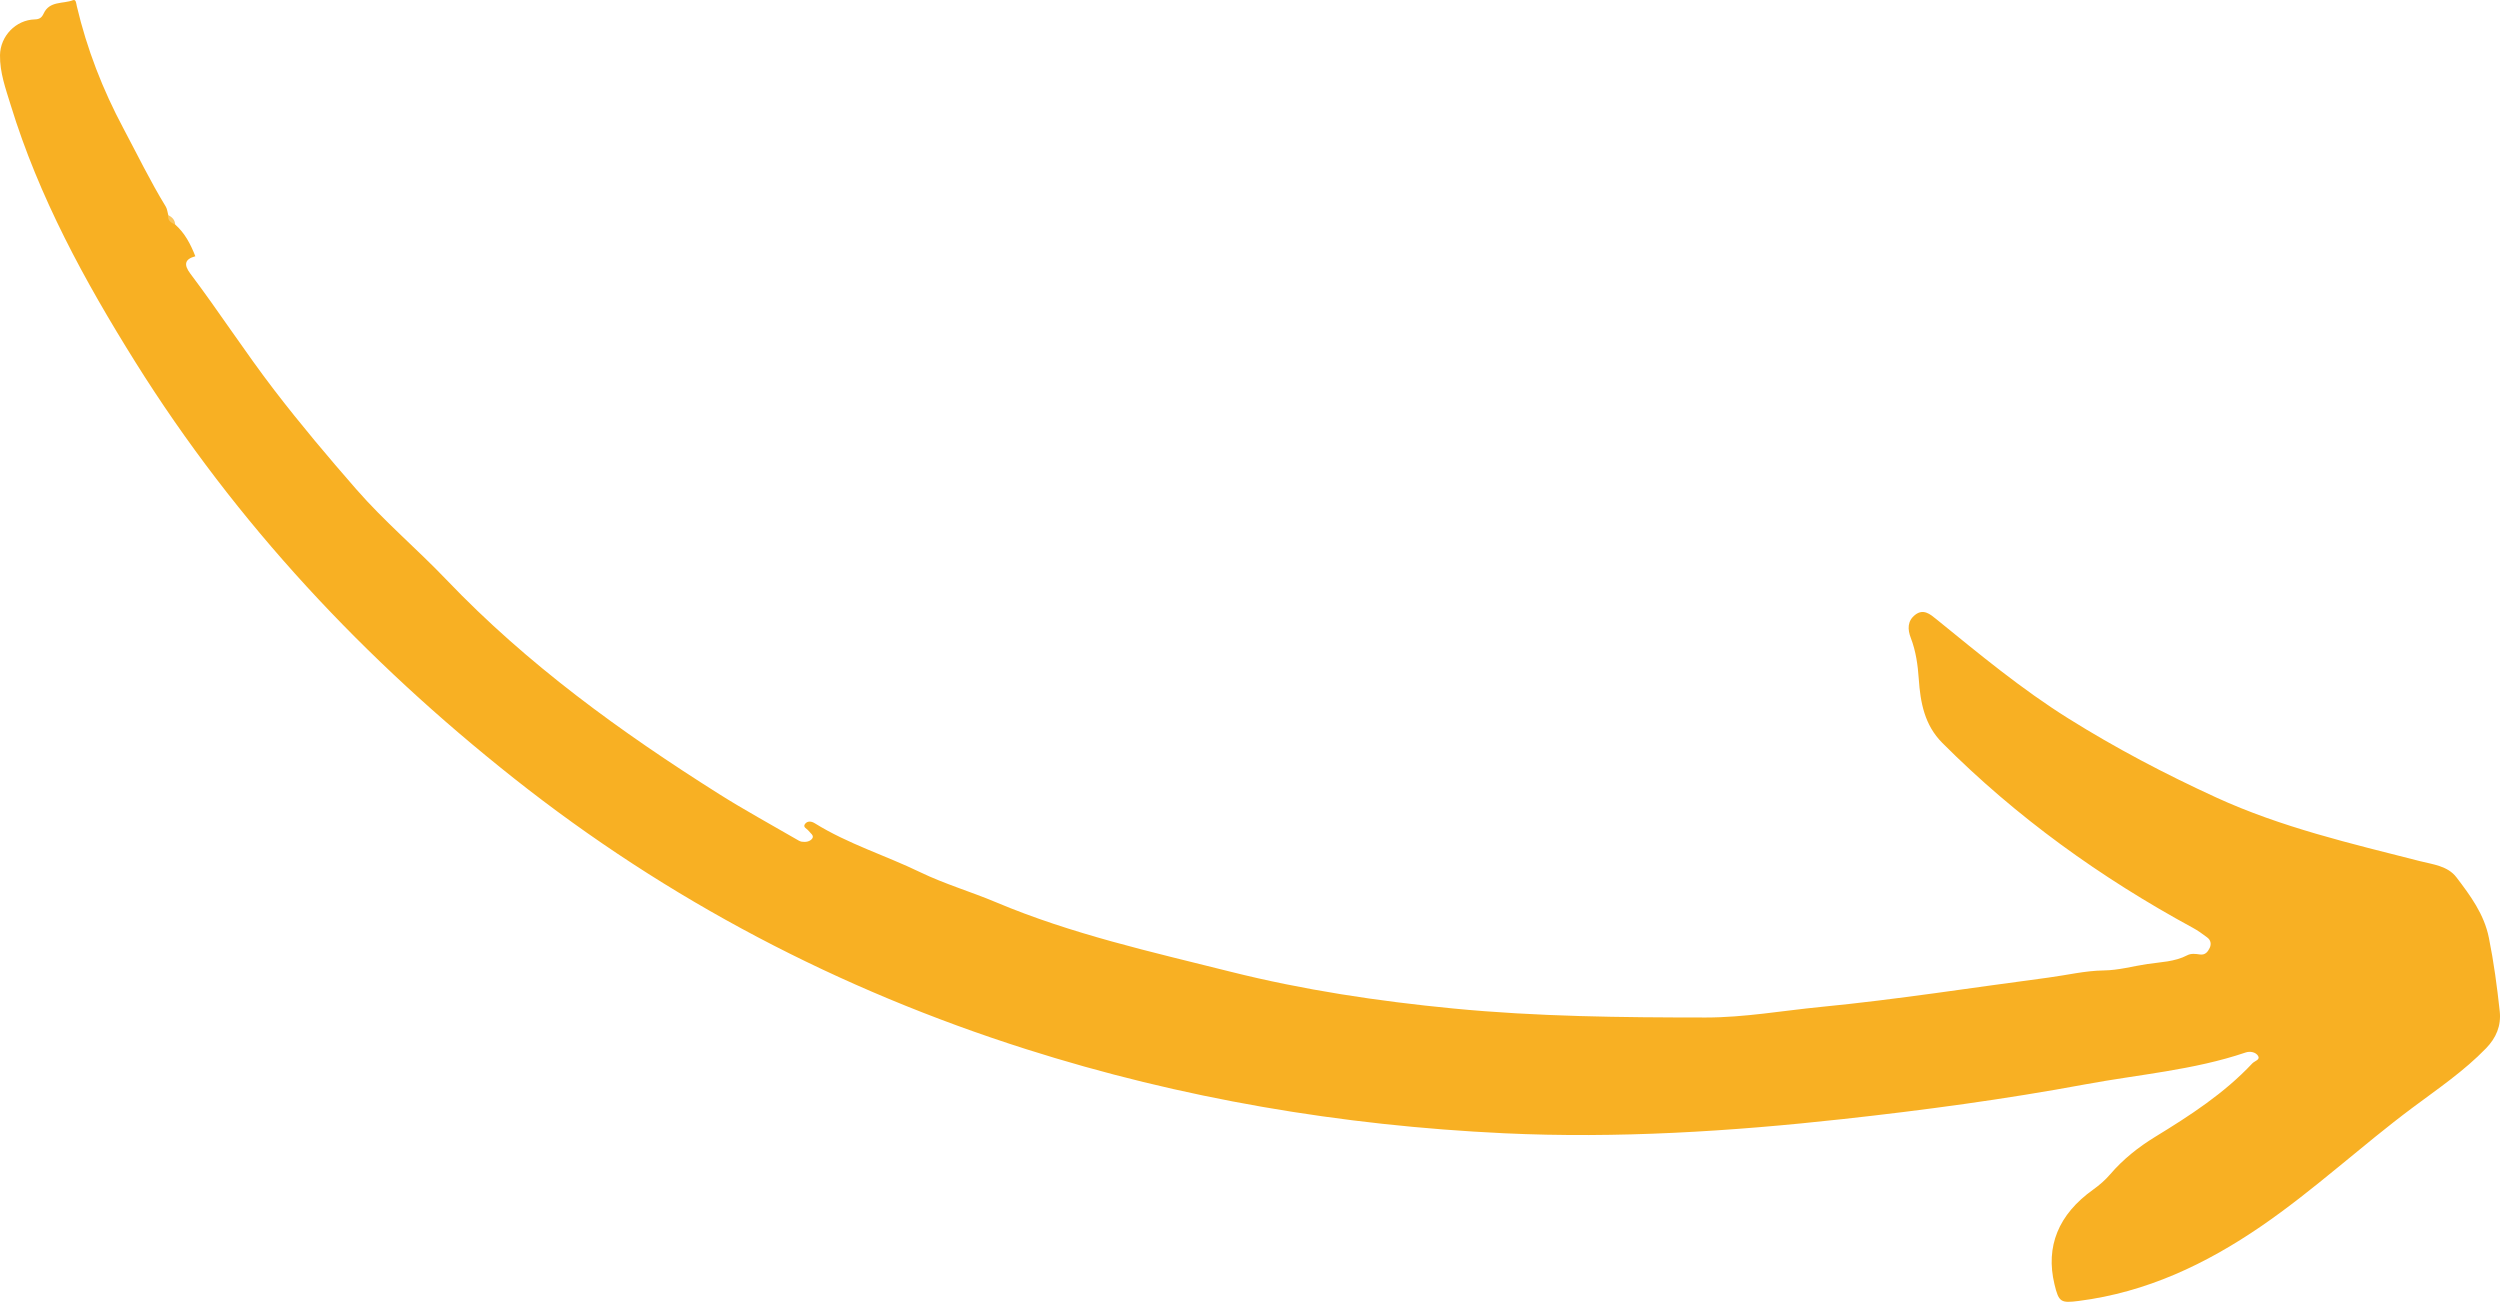 <?xml version="1.0" encoding="UTF-8"?>
<svg xmlns="http://www.w3.org/2000/svg" id="Calque_1" data-name="Calque 1" viewBox="0 0 802.7 417.99">
  <defs>
    <style>
      .cls-1 {
        fill: #f8b023;
      }

      .cls-1, .cls-2 {
        stroke-width: 0px;
      }

      .cls-2 {
        fill: #fac762;
      }
    </style>
  </defs>
  <path class="cls-1" d="M56.25,72.1c3.08,2.72,4.92,6.23,6.47,10.18-3.52.94-3.71,2.78-1.62,5.56,9.27,12.31,17.64,25.27,27.03,37.5,8.37,10.91,17.23,21.4,26.27,31.76,9.03,10.36,19.54,19.19,28.99,29.09,25.87,27.09,55.94,48.85,87.46,68.74,8.11,5.12,16.56,9.72,24.86,14.54.54.31,1.1.68,1.69.78,1.28.21,2.7-.03,3.4-1.03.67-.98-.6-1.69-1.18-2.47-.51-.69-2.03-1.16-1.07-2.29.78-.92,1.97-.81,3.07-.12,10.65,6.62,22.67,10.3,33.87,15.72,7.87,3.8,16.28,6.25,24.27,9.62,24.3,10.25,49.89,15.93,75.27,22.3,23.47,5.89,47.39,9.48,71.51,11.82,27.02,2.62,54.08,2.89,81.17,2.9,12.39,0,24.59-2.19,36.87-3.39,24.45-2.38,48.73-6.22,73.08-9.42,5.93-.78,11.85-2.23,17.78-2.3,4.82-.06,9.4-1.37,14-2.06,4.2-.63,8.82-.7,12.84-2.81,1.25-.66,2.69-.46,4.06-.26,1.71.25,2.55-.84,3.15-2.1.59-1.25.34-2.52-.79-3.36-1.49-1.12-3.01-2.23-4.64-3.11-29.56-16.06-56.61-35.49-80.41-59.35-5.73-5.75-7.05-12.96-7.57-20.54-.31-4.49-.92-8.91-2.55-13.15-1.07-2.76-1.14-5.49,1.43-7.47,2.61-2.01,4.77-.19,6.69,1.37,13.75,11.17,27.38,22.49,42.44,31.92,15.23,9.54,31.08,17.85,47.44,25.36,21.01,9.64,43.28,14.8,65.46,20.46,4.19,1.07,8.92,1.51,11.74,5.22,4.47,5.87,8.88,11.83,10.4,19.38,1.58,7.82,2.63,15.71,3.49,23.63.5,4.64-1.17,8.54-4.39,11.86-7.07,7.31-15.46,12.99-23.55,19.03-16.51,12.31-31.6,26.41-48.61,38.07-17.81,12.21-36.9,21.25-58.6,24.02-5.79.74-6.43.44-7.82-5.35-2.91-12.12,1.25-22.42,12.42-30.39,2.05-1.47,3.89-3.07,5.53-4.98,4.1-4.78,8.99-8.65,14.33-11.93,11.2-6.85,22.19-13.96,31.25-23.62.71-.76,2.59-1.16,1.87-2.37-.75-1.26-2.58-1.62-4.07-1.11-16.72,5.66-34.31,7.03-51.52,10.23-25.75,4.78-51.71,8.27-77.74,11.13-36.15,3.98-72.42,6.27-108.77,4.56-52.29-2.47-103.6-11.14-153.54-27.03-60.02-19.09-115-47.82-164.43-86.97-47.85-37.89-89.11-81.8-121.53-133.64C27.16,90.19,12.5,63.28,3.43,33.72,1.83,28.5-.08,23.31,0,17.71.1,11.59,5.07,6.38,11.2,6.23c1.54-.04,2.24-.64,2.81-1.87C15.89.23,20.23,1.3,23.45.06c.98-.38,1.03,1.15,1.21,1.91,3.24,13.75,8.3,26.77,14.96,39.25,4.47,8.39,8.61,16.95,13.58,25.07.5.81.57,1.88.84,2.82.59,1.11,1.53,1.95,2.21,2.99Z"></path>
  <path class="cls-2" d="M56.25,72.1c-1.28-.59-2.52-1.22-2.21-2.99,1.28.6,2.12,1.52,2.21,2.99Z"></path>
</svg>
